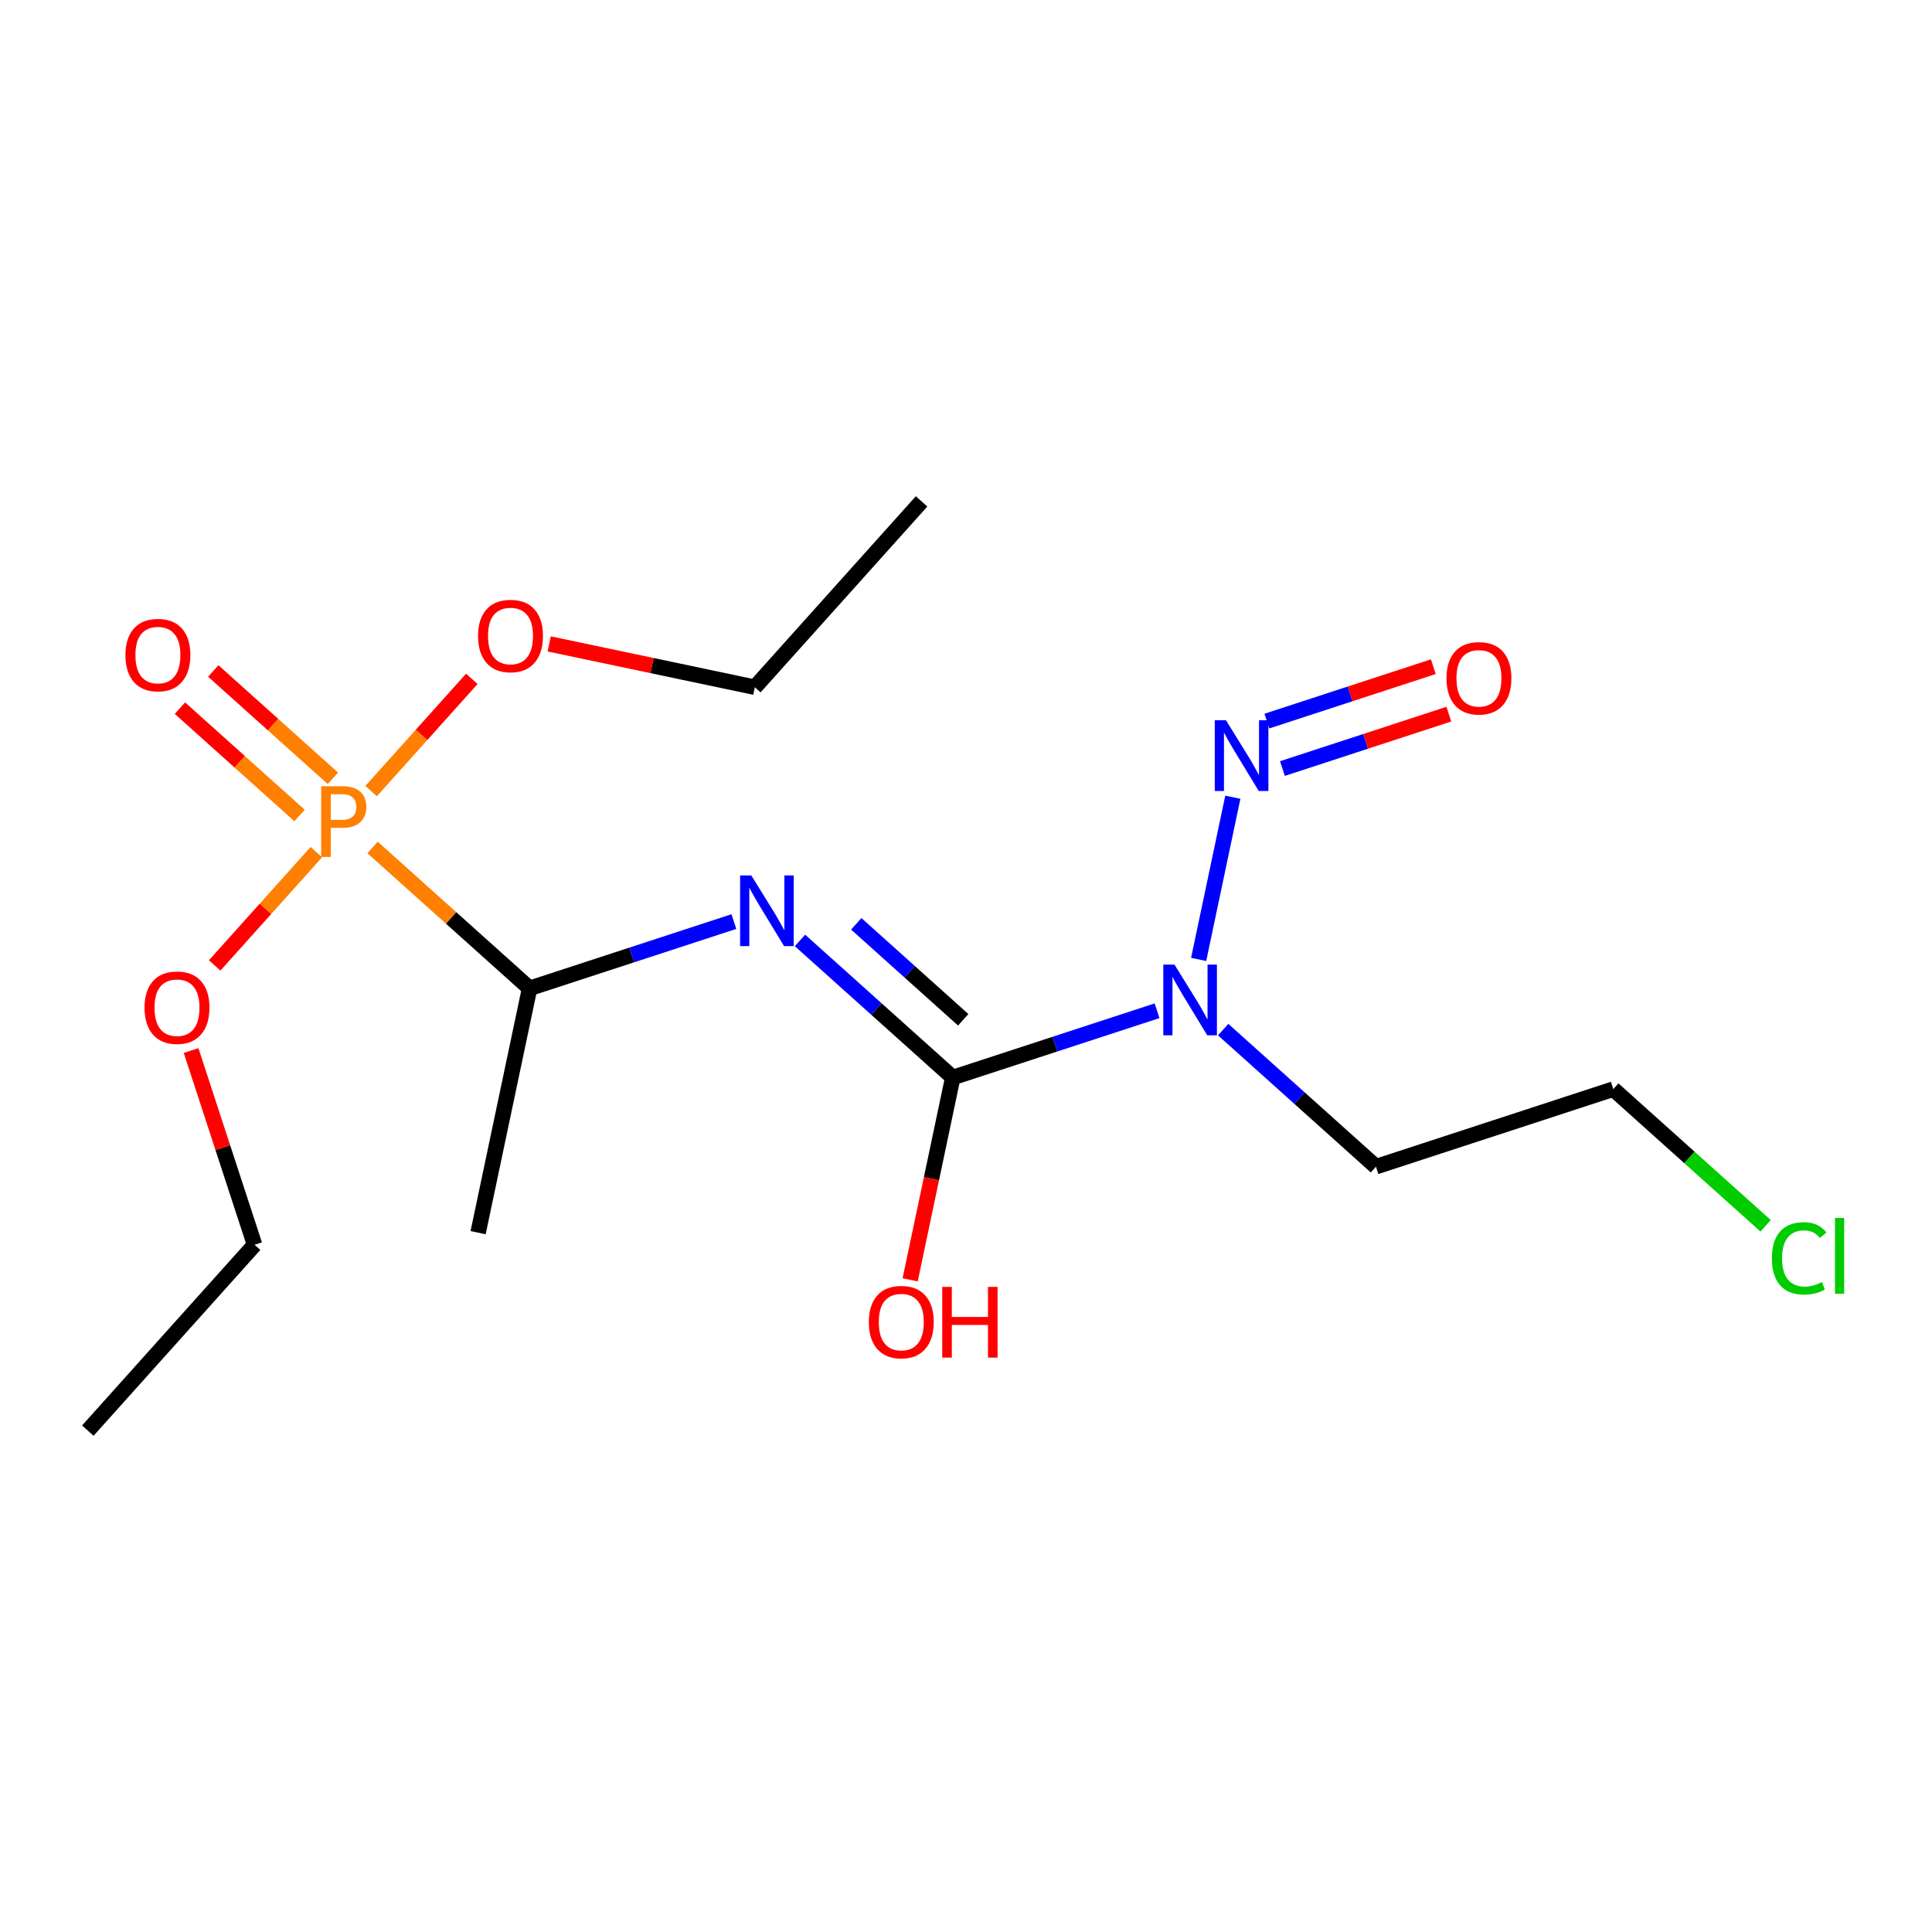 <?xml version='1.0' encoding='iso-8859-1'?>
<svg version='1.1' baseProfile='full'
              xmlns='http://www.w3.org/2000/svg'
                      xmlns:rdkit='http://www.rdkit.org/xml'
                      xmlns:xlink='http://www.w3.org/1999/xlink'
                  xml:space='preserve'
width='250px' height='250px' viewBox='0 0 250 250'>
<!-- END OF HEADER -->
<rect style='opacity:1.0;fill:#FFFFFF;stroke:none' width='250' height='250' x='0' y='0'> </rect>
<path class='bond-0 atom-0 atom-3' d='M 119.251,64.879 L 97.674,88.927' style='fill:none;fill-rule:evenodd;stroke:#000000;stroke-width:2.0px;stroke-linecap:butt;stroke-linejoin:miter;stroke-opacity:1' />
<path class='bond-1 atom-1 atom-4' d='M 11.364,185.121 L 32.941,161.073' style='fill:none;fill-rule:evenodd;stroke:#000000;stroke-width:2.0px;stroke-linecap:butt;stroke-linejoin:miter;stroke-opacity:1' />
<path class='bond-2 atom-2 atom-7' d='M 61.867,159.506 L 68.529,127.891' style='fill:none;fill-rule:evenodd;stroke:#000000;stroke-width:2.0px;stroke-linecap:butt;stroke-linejoin:miter;stroke-opacity:1' />
<path class='bond-3 atom-3 atom-16' d='M 97.674,88.927 L 84.37,86.124' style='fill:none;fill-rule:evenodd;stroke:#000000;stroke-width:2.0px;stroke-linecap:butt;stroke-linejoin:miter;stroke-opacity:1' />
<path class='bond-3 atom-3 atom-16' d='M 84.37,86.124 L 71.066,83.32' style='fill:none;fill-rule:evenodd;stroke:#FF0000;stroke-width:2.0px;stroke-linecap:butt;stroke-linejoin:miter;stroke-opacity:1' />
<path class='bond-4 atom-4 atom-17' d='M 32.941,161.073 L 28.834,148.506' style='fill:none;fill-rule:evenodd;stroke:#000000;stroke-width:2.0px;stroke-linecap:butt;stroke-linejoin:miter;stroke-opacity:1' />
<path class='bond-4 atom-4 atom-17' d='M 28.834,148.506 L 24.726,135.938' style='fill:none;fill-rule:evenodd;stroke:#FF0000;stroke-width:2.0px;stroke-linecap:butt;stroke-linejoin:miter;stroke-opacity:1' />
<path class='bond-5 atom-5 atom-6' d='M 208.759,140.932 L 178.048,150.97' style='fill:none;fill-rule:evenodd;stroke:#000000;stroke-width:2.0px;stroke-linecap:butt;stroke-linejoin:miter;stroke-opacity:1' />
<path class='bond-6 atom-5 atom-9' d='M 208.759,140.932 L 218.615,149.776' style='fill:none;fill-rule:evenodd;stroke:#000000;stroke-width:2.0px;stroke-linecap:butt;stroke-linejoin:miter;stroke-opacity:1' />
<path class='bond-6 atom-5 atom-9' d='M 218.615,149.776 L 228.472,158.619' style='fill:none;fill-rule:evenodd;stroke:#00CC00;stroke-width:2.0px;stroke-linecap:butt;stroke-linejoin:miter;stroke-opacity:1' />
<path class='bond-7 atom-6 atom-12' d='M 178.048,150.97 L 168.163,142.101' style='fill:none;fill-rule:evenodd;stroke:#000000;stroke-width:2.0px;stroke-linecap:butt;stroke-linejoin:miter;stroke-opacity:1' />
<path class='bond-7 atom-6 atom-12' d='M 168.163,142.101 L 158.278,133.231' style='fill:none;fill-rule:evenodd;stroke:#0000FF;stroke-width:2.0px;stroke-linecap:butt;stroke-linejoin:miter;stroke-opacity:1' />
<path class='bond-8 atom-7 atom-10' d='M 68.529,127.891 L 81.746,123.571' style='fill:none;fill-rule:evenodd;stroke:#000000;stroke-width:2.0px;stroke-linecap:butt;stroke-linejoin:miter;stroke-opacity:1' />
<path class='bond-8 atom-7 atom-10' d='M 81.746,123.571 L 94.963,119.251' style='fill:none;fill-rule:evenodd;stroke:#0000FF;stroke-width:2.0px;stroke-linecap:butt;stroke-linejoin:miter;stroke-opacity:1' />
<path class='bond-9 atom-7 atom-18' d='M 68.529,127.891 L 58.369,118.775' style='fill:none;fill-rule:evenodd;stroke:#000000;stroke-width:2.0px;stroke-linecap:butt;stroke-linejoin:miter;stroke-opacity:1' />
<path class='bond-9 atom-7 atom-18' d='M 58.369,118.775 L 48.209,109.659' style='fill:none;fill-rule:evenodd;stroke:#FF7F00;stroke-width:2.0px;stroke-linecap:butt;stroke-linejoin:miter;stroke-opacity:1' />
<path class='bond-10 atom-8 atom-10' d='M 123.289,139.431 L 113.403,130.561' style='fill:none;fill-rule:evenodd;stroke:#000000;stroke-width:2.0px;stroke-linecap:butt;stroke-linejoin:miter;stroke-opacity:1' />
<path class='bond-10 atom-8 atom-10' d='M 113.403,130.561 L 103.518,121.691' style='fill:none;fill-rule:evenodd;stroke:#0000FF;stroke-width:2.0px;stroke-linecap:butt;stroke-linejoin:miter;stroke-opacity:1' />
<path class='bond-10 atom-8 atom-10' d='M 124.639,131.96 L 117.719,125.751' style='fill:none;fill-rule:evenodd;stroke:#000000;stroke-width:2.0px;stroke-linecap:butt;stroke-linejoin:miter;stroke-opacity:1' />
<path class='bond-10 atom-8 atom-10' d='M 117.719,125.751 L 110.799,119.542' style='fill:none;fill-rule:evenodd;stroke:#0000FF;stroke-width:2.0px;stroke-linecap:butt;stroke-linejoin:miter;stroke-opacity:1' />
<path class='bond-11 atom-8 atom-12' d='M 123.289,139.431 L 136.505,135.111' style='fill:none;fill-rule:evenodd;stroke:#000000;stroke-width:2.0px;stroke-linecap:butt;stroke-linejoin:miter;stroke-opacity:1' />
<path class='bond-11 atom-8 atom-12' d='M 136.505,135.111 L 149.722,130.791' style='fill:none;fill-rule:evenodd;stroke:#0000FF;stroke-width:2.0px;stroke-linecap:butt;stroke-linejoin:miter;stroke-opacity:1' />
<path class='bond-12 atom-8 atom-13' d='M 123.289,139.431 L 120.53,152.521' style='fill:none;fill-rule:evenodd;stroke:#000000;stroke-width:2.0px;stroke-linecap:butt;stroke-linejoin:miter;stroke-opacity:1' />
<path class='bond-12 atom-8 atom-13' d='M 120.53,152.521 L 117.772,165.611' style='fill:none;fill-rule:evenodd;stroke:#FF0000;stroke-width:2.0px;stroke-linecap:butt;stroke-linejoin:miter;stroke-opacity:1' />
<path class='bond-13 atom-11 atom-12' d='M 159.528,103.16 L 155.105,124.147' style='fill:none;fill-rule:evenodd;stroke:#0000FF;stroke-width:2.0px;stroke-linecap:butt;stroke-linejoin:miter;stroke-opacity:1' />
<path class='bond-14 atom-11 atom-14' d='M 165.944,99.45 L 176.713,95.93' style='fill:none;fill-rule:evenodd;stroke:#0000FF;stroke-width:2.0px;stroke-linecap:butt;stroke-linejoin:miter;stroke-opacity:1' />
<path class='bond-14 atom-11 atom-14' d='M 176.713,95.93 L 187.481,92.411' style='fill:none;fill-rule:evenodd;stroke:#FF0000;stroke-width:2.0px;stroke-linecap:butt;stroke-linejoin:miter;stroke-opacity:1' />
<path class='bond-14 atom-11 atom-14' d='M 163.936,93.308 L 174.705,89.788' style='fill:none;fill-rule:evenodd;stroke:#0000FF;stroke-width:2.0px;stroke-linecap:butt;stroke-linejoin:miter;stroke-opacity:1' />
<path class='bond-14 atom-11 atom-14' d='M 174.705,89.788 L 185.474,86.268' style='fill:none;fill-rule:evenodd;stroke:#FF0000;stroke-width:2.0px;stroke-linecap:butt;stroke-linejoin:miter;stroke-opacity:1' />
<path class='bond-15 atom-15 atom-18' d='M 23.283,91.634 L 31.023,98.579' style='fill:none;fill-rule:evenodd;stroke:#FF0000;stroke-width:2.0px;stroke-linecap:butt;stroke-linejoin:miter;stroke-opacity:1' />
<path class='bond-15 atom-15 atom-18' d='M 31.023,98.579 L 38.763,105.524' style='fill:none;fill-rule:evenodd;stroke:#FF7F00;stroke-width:2.0px;stroke-linecap:butt;stroke-linejoin:miter;stroke-opacity:1' />
<path class='bond-15 atom-15 atom-18' d='M 27.598,86.824 L 35.338,93.769' style='fill:none;fill-rule:evenodd;stroke:#FF0000;stroke-width:2.0px;stroke-linecap:butt;stroke-linejoin:miter;stroke-opacity:1' />
<path class='bond-15 atom-15 atom-18' d='M 35.338,93.769 L 43.078,100.714' style='fill:none;fill-rule:evenodd;stroke:#FF7F00;stroke-width:2.0px;stroke-linecap:butt;stroke-linejoin:miter;stroke-opacity:1' />
<path class='bond-16 atom-16 atom-18' d='M 61.055,87.841 L 54.538,95.104' style='fill:none;fill-rule:evenodd;stroke:#FF0000;stroke-width:2.0px;stroke-linecap:butt;stroke-linejoin:miter;stroke-opacity:1' />
<path class='bond-16 atom-16 atom-18' d='M 54.538,95.104 L 48.022,102.367' style='fill:none;fill-rule:evenodd;stroke:#FF7F00;stroke-width:2.0px;stroke-linecap:butt;stroke-linejoin:miter;stroke-opacity:1' />
<path class='bond-17 atom-17 atom-18' d='M 27.779,124.927 L 34.357,117.596' style='fill:none;fill-rule:evenodd;stroke:#FF0000;stroke-width:2.0px;stroke-linecap:butt;stroke-linejoin:miter;stroke-opacity:1' />
<path class='bond-17 atom-17 atom-18' d='M 34.357,117.596 L 40.935,110.265' style='fill:none;fill-rule:evenodd;stroke:#FF7F00;stroke-width:2.0px;stroke-linecap:butt;stroke-linejoin:miter;stroke-opacity:1' />
<path  class='atom-9' d='M 229.279 162.826
Q 229.279 160.552, 230.339 159.363
Q 231.412 158.161, 233.441 158.161
Q 235.328 158.161, 236.336 159.492
L 235.483 160.19
Q 234.746 159.221, 233.441 159.221
Q 232.058 159.221, 231.321 160.151
Q 230.598 161.069, 230.598 162.826
Q 230.598 164.636, 231.347 165.566
Q 232.11 166.497, 233.583 166.497
Q 234.591 166.497, 235.767 165.889
L 236.129 166.859
Q 235.651 167.169, 234.927 167.35
Q 234.203 167.531, 233.402 167.531
Q 231.412 167.531, 230.339 166.316
Q 229.279 165.101, 229.279 162.826
' fill='#00CC00'/>
<path  class='atom-9' d='M 237.447 157.605
L 238.636 157.605
L 238.636 167.414
L 237.447 167.414
L 237.447 157.605
' fill='#00CC00'/>
<path  class='atom-10' d='M 97.218 113.278
L 100.216 118.124
Q 100.513 118.603, 100.991 119.468
Q 101.47 120.334, 101.496 120.386
L 101.496 113.278
L 102.71 113.278
L 102.71 122.428
L 101.457 122.428
L 98.239 117.129
Q 97.864 116.509, 97.463 115.798
Q 97.076 115.087, 96.959 114.868
L 96.959 122.428
L 95.77 122.428
L 95.77 113.278
L 97.218 113.278
' fill='#0000FF'/>
<path  class='atom-11' d='M 158.64 93.202
L 161.638 98.049
Q 161.935 98.527, 162.413 99.393
Q 162.892 100.259, 162.917 100.31
L 162.917 93.202
L 164.132 93.202
L 164.132 102.352
L 162.879 102.352
L 159.661 97.053
Q 159.286 96.433, 158.885 95.722
Q 158.497 95.012, 158.381 94.792
L 158.381 102.352
L 157.192 102.352
L 157.192 93.202
L 158.64 93.202
' fill='#0000FF'/>
<path  class='atom-12' d='M 151.977 124.818
L 154.975 129.664
Q 155.273 130.142, 155.751 131.008
Q 156.229 131.874, 156.255 131.926
L 156.255 124.818
L 157.47 124.818
L 157.47 133.968
L 156.216 133.968
L 152.998 128.669
Q 152.623 128.049, 152.223 127.338
Q 151.835 126.627, 151.719 126.407
L 151.719 133.968
L 150.53 133.968
L 150.53 124.818
L 151.977 124.818
' fill='#0000FF'/>
<path  class='atom-13' d='M 112.426 171.072
Q 112.426 168.875, 113.512 167.647
Q 114.597 166.419, 116.626 166.419
Q 118.655 166.419, 119.741 167.647
Q 120.827 168.875, 120.827 171.072
Q 120.827 173.295, 119.728 174.561
Q 118.63 175.815, 116.626 175.815
Q 114.61 175.815, 113.512 174.561
Q 112.426 173.308, 112.426 171.072
M 116.626 174.781
Q 118.022 174.781, 118.772 173.85
Q 119.534 172.907, 119.534 171.072
Q 119.534 169.275, 118.772 168.371
Q 118.022 167.453, 116.626 167.453
Q 115.231 167.453, 114.468 168.358
Q 113.718 169.262, 113.718 171.072
Q 113.718 172.92, 114.468 173.85
Q 115.231 174.781, 116.626 174.781
' fill='#FF0000'/>
<path  class='atom-13' d='M 121.925 166.523
L 123.166 166.523
L 123.166 170.413
L 127.844 170.413
L 127.844 166.523
L 129.085 166.523
L 129.085 175.673
L 127.844 175.673
L 127.844 171.447
L 123.166 171.447
L 123.166 175.673
L 121.925 175.673
L 121.925 166.523
' fill='#FF0000'/>
<path  class='atom-14' d='M 187.173 87.765
Q 187.173 85.568, 188.258 84.34
Q 189.344 83.113, 191.373 83.113
Q 193.402 83.113, 194.488 84.34
Q 195.573 85.568, 195.573 87.765
Q 195.573 89.988, 194.475 91.255
Q 193.376 92.508, 191.373 92.508
Q 189.357 92.508, 188.258 91.255
Q 187.173 90.001, 187.173 87.765
M 191.373 91.474
Q 192.769 91.474, 193.518 90.544
Q 194.281 89.6, 194.281 87.765
Q 194.281 85.969, 193.518 85.064
Q 192.769 84.147, 191.373 84.147
Q 189.977 84.147, 189.215 85.051
Q 188.465 85.956, 188.465 87.765
Q 188.465 89.613, 189.215 90.544
Q 189.977 91.474, 191.373 91.474
' fill='#FF0000'/>
<path  class='atom-15' d='M 16.232 84.762
Q 16.232 82.565, 17.318 81.337
Q 18.403 80.109, 20.432 80.109
Q 22.461 80.109, 23.547 81.337
Q 24.633 82.565, 24.633 84.762
Q 24.633 86.984, 23.534 88.251
Q 22.436 89.505, 20.432 89.505
Q 18.416 89.505, 17.318 88.251
Q 16.232 86.998, 16.232 84.762
M 20.432 88.471
Q 21.828 88.471, 22.578 87.54
Q 23.34 86.597, 23.34 84.762
Q 23.34 82.965, 22.578 82.061
Q 21.828 81.143, 20.432 81.143
Q 19.037 81.143, 18.274 82.048
Q 17.524 82.952, 17.524 84.762
Q 17.524 86.61, 18.274 87.54
Q 19.037 88.471, 20.432 88.471
' fill='#FF0000'/>
<path  class='atom-16' d='M 61.858 82.291
Q 61.858 80.094, 62.944 78.866
Q 64.029 77.638, 66.058 77.638
Q 68.087 77.638, 69.173 78.866
Q 70.259 80.094, 70.259 82.291
Q 70.259 84.514, 69.16 85.78
Q 68.062 87.034, 66.058 87.034
Q 64.042 87.034, 62.944 85.78
Q 61.858 84.526, 61.858 82.291
M 66.058 86
Q 67.454 86, 68.204 85.069
Q 68.966 84.126, 68.966 82.291
Q 68.966 80.494, 68.204 79.59
Q 67.454 78.672, 66.058 78.672
Q 64.663 78.672, 63.9 79.577
Q 63.151 80.481, 63.151 82.291
Q 63.151 84.139, 63.9 85.069
Q 64.663 86, 66.058 86
' fill='#FF0000'/>
<path  class='atom-17' d='M 18.703 130.388
Q 18.703 128.191, 19.789 126.963
Q 20.874 125.735, 22.903 125.735
Q 24.932 125.735, 26.018 126.963
Q 27.104 128.191, 27.104 130.388
Q 27.104 132.611, 26.005 133.877
Q 24.907 135.131, 22.903 135.131
Q 20.887 135.131, 19.789 133.877
Q 18.703 132.624, 18.703 130.388
M 22.903 134.097
Q 24.299 134.097, 25.049 133.166
Q 25.811 132.223, 25.811 130.388
Q 25.811 128.591, 25.049 127.687
Q 24.299 126.769, 22.903 126.769
Q 21.508 126.769, 20.745 127.674
Q 19.995 128.578, 19.995 130.388
Q 19.995 132.236, 20.745 133.166
Q 21.508 134.097, 22.903 134.097
' fill='#FF0000'/>
<path  class='atom-18' d='M 44.261 101.738
Q 45.825 101.738, 46.613 102.449
Q 47.402 103.147, 47.402 104.426
Q 47.402 105.693, 46.587 106.417
Q 45.786 107.128, 44.261 107.128
L 42.801 107.128
L 42.801 110.888
L 41.56 110.888
L 41.56 101.738
L 44.261 101.738
M 44.261 106.094
Q 45.153 106.094, 45.631 105.667
Q 46.109 105.241, 46.109 104.426
Q 46.109 103.612, 45.631 103.199
Q 45.166 102.772, 44.261 102.772
L 42.801 102.772
L 42.801 106.094
L 44.261 106.094
' fill='#FF7F00'/>
</svg>
